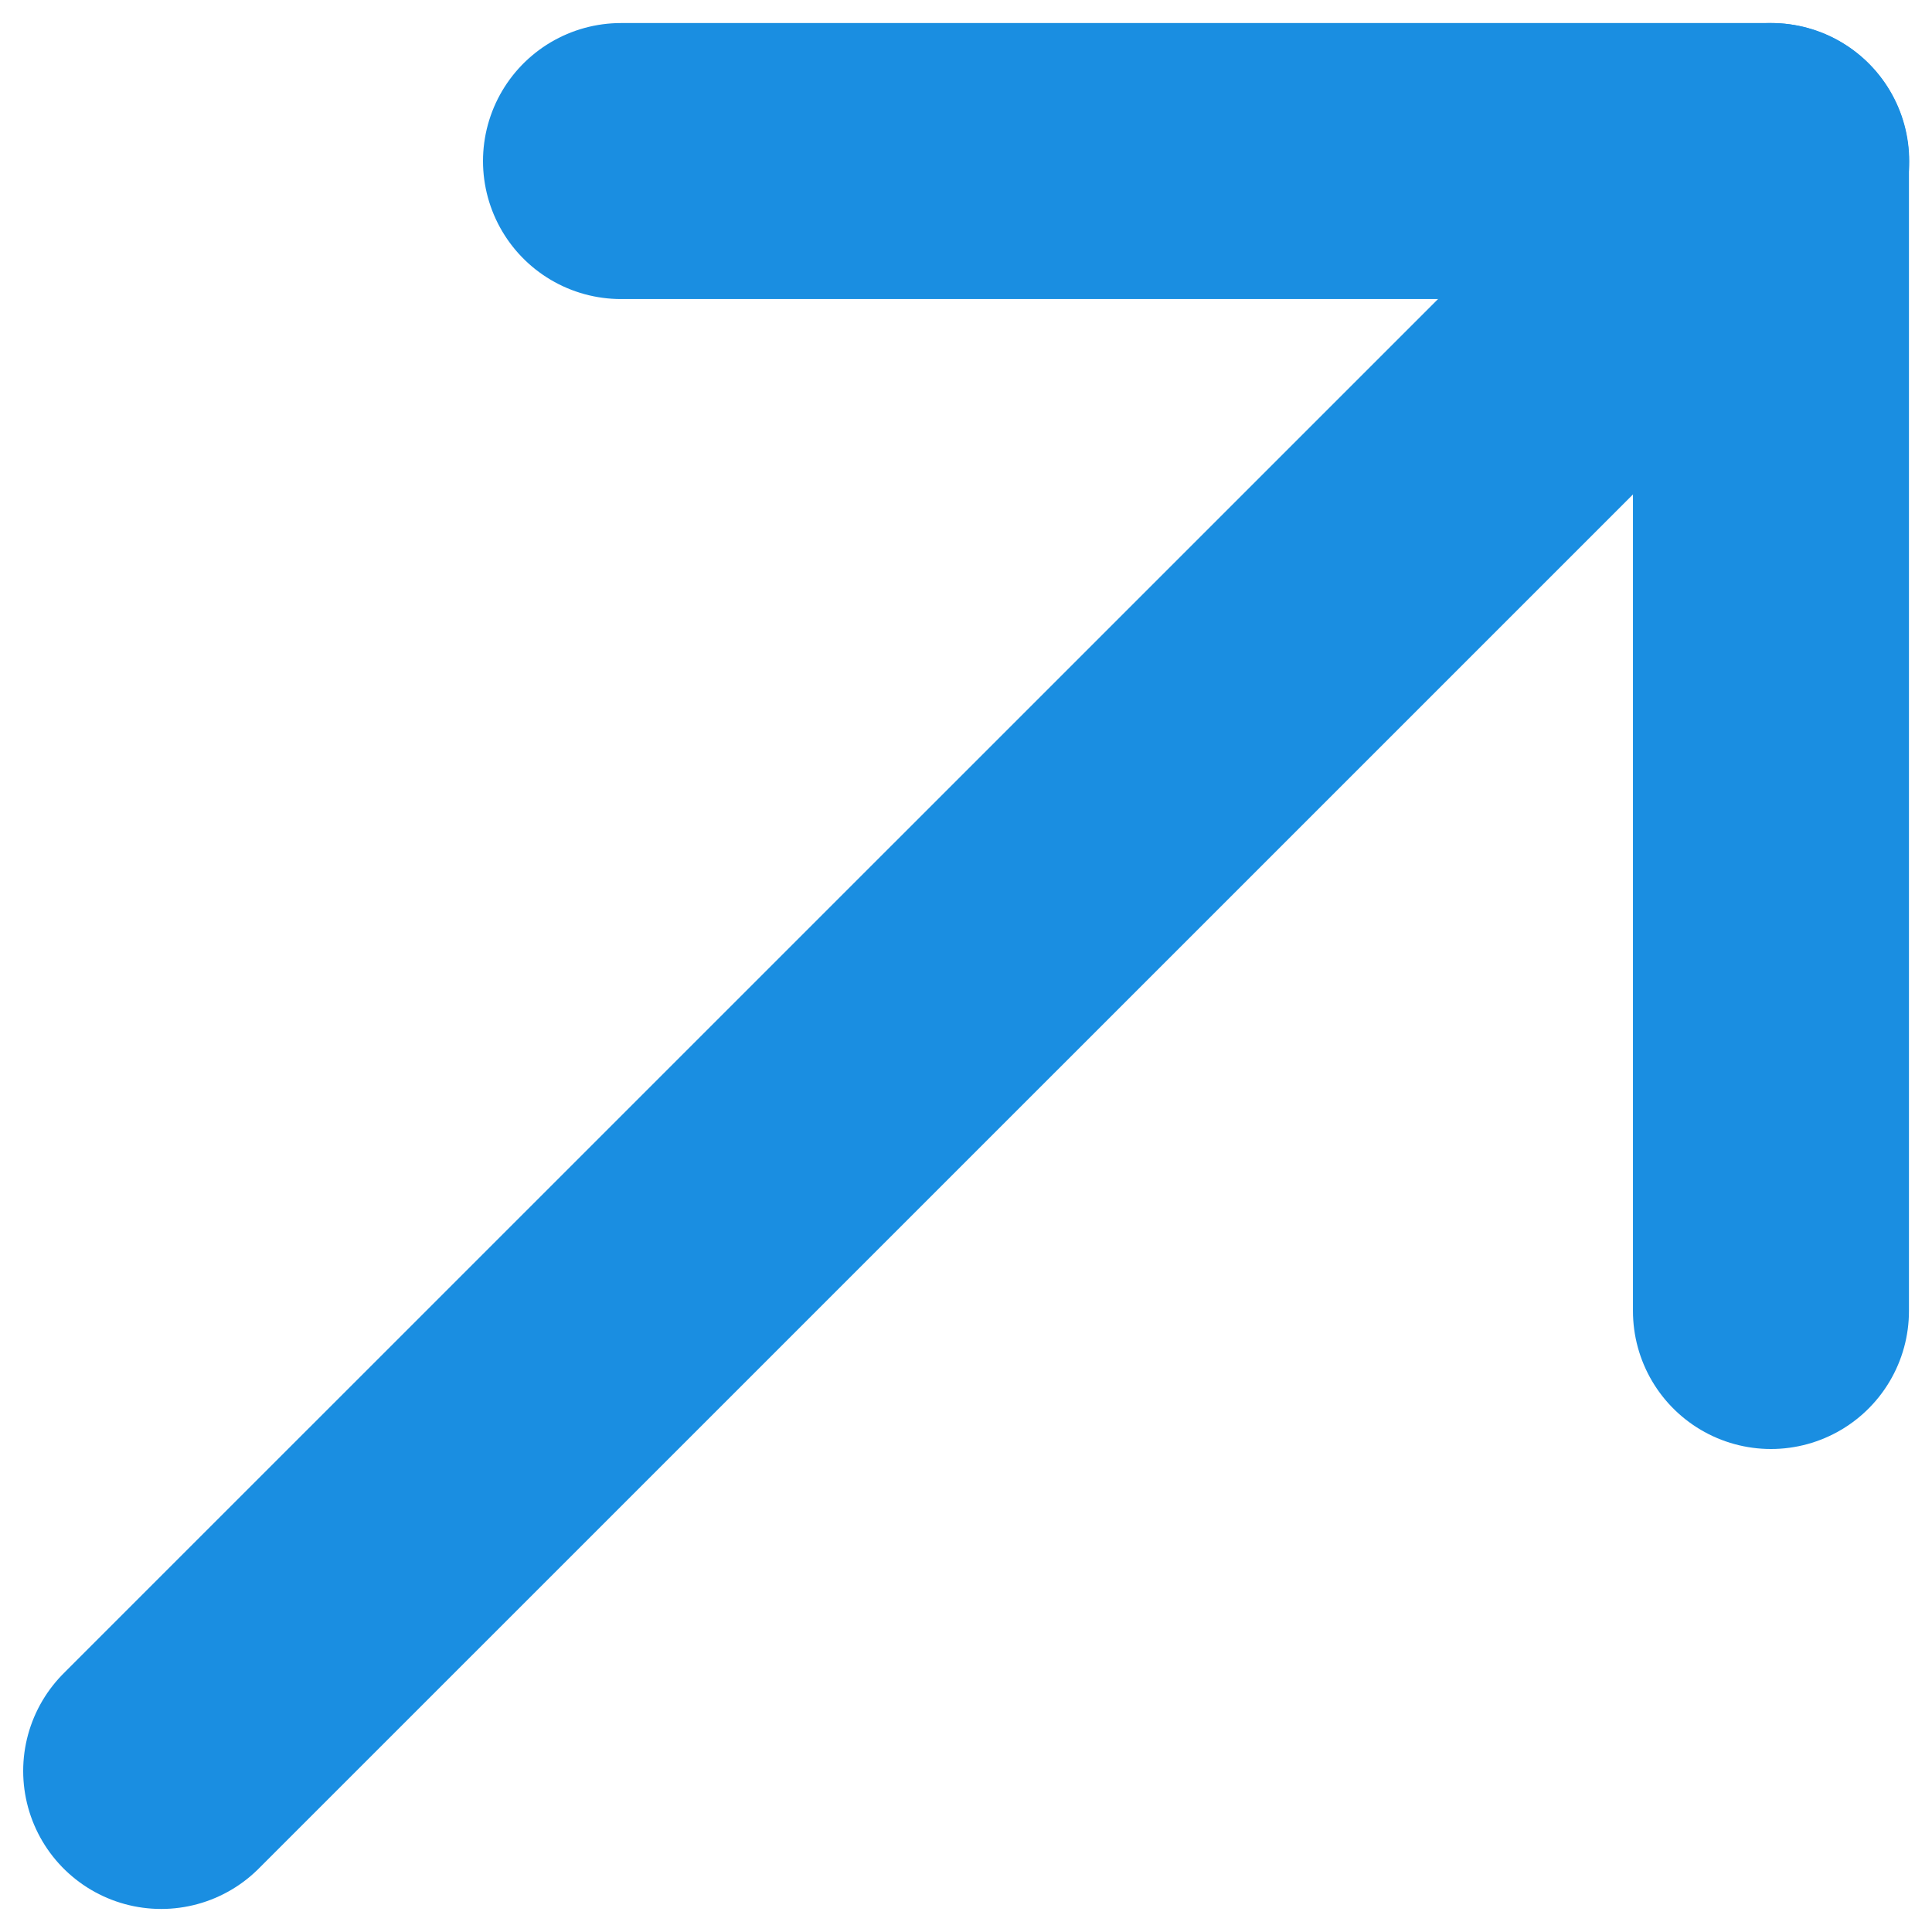 <svg width="14" height="14" viewBox="0 0 14 14" fill="none" xmlns="http://www.w3.org/2000/svg">
<path d="M1.168 12.833L12.835 1.167" stroke="#1A8EE1" stroke-width="2" stroke-linecap="round" stroke-linejoin="round"/>
<path d="M4.5 1.167H12.833V9.5" stroke="#1A8EE1" stroke-width="2" stroke-linecap="round" stroke-linejoin="round"/>
</svg>
